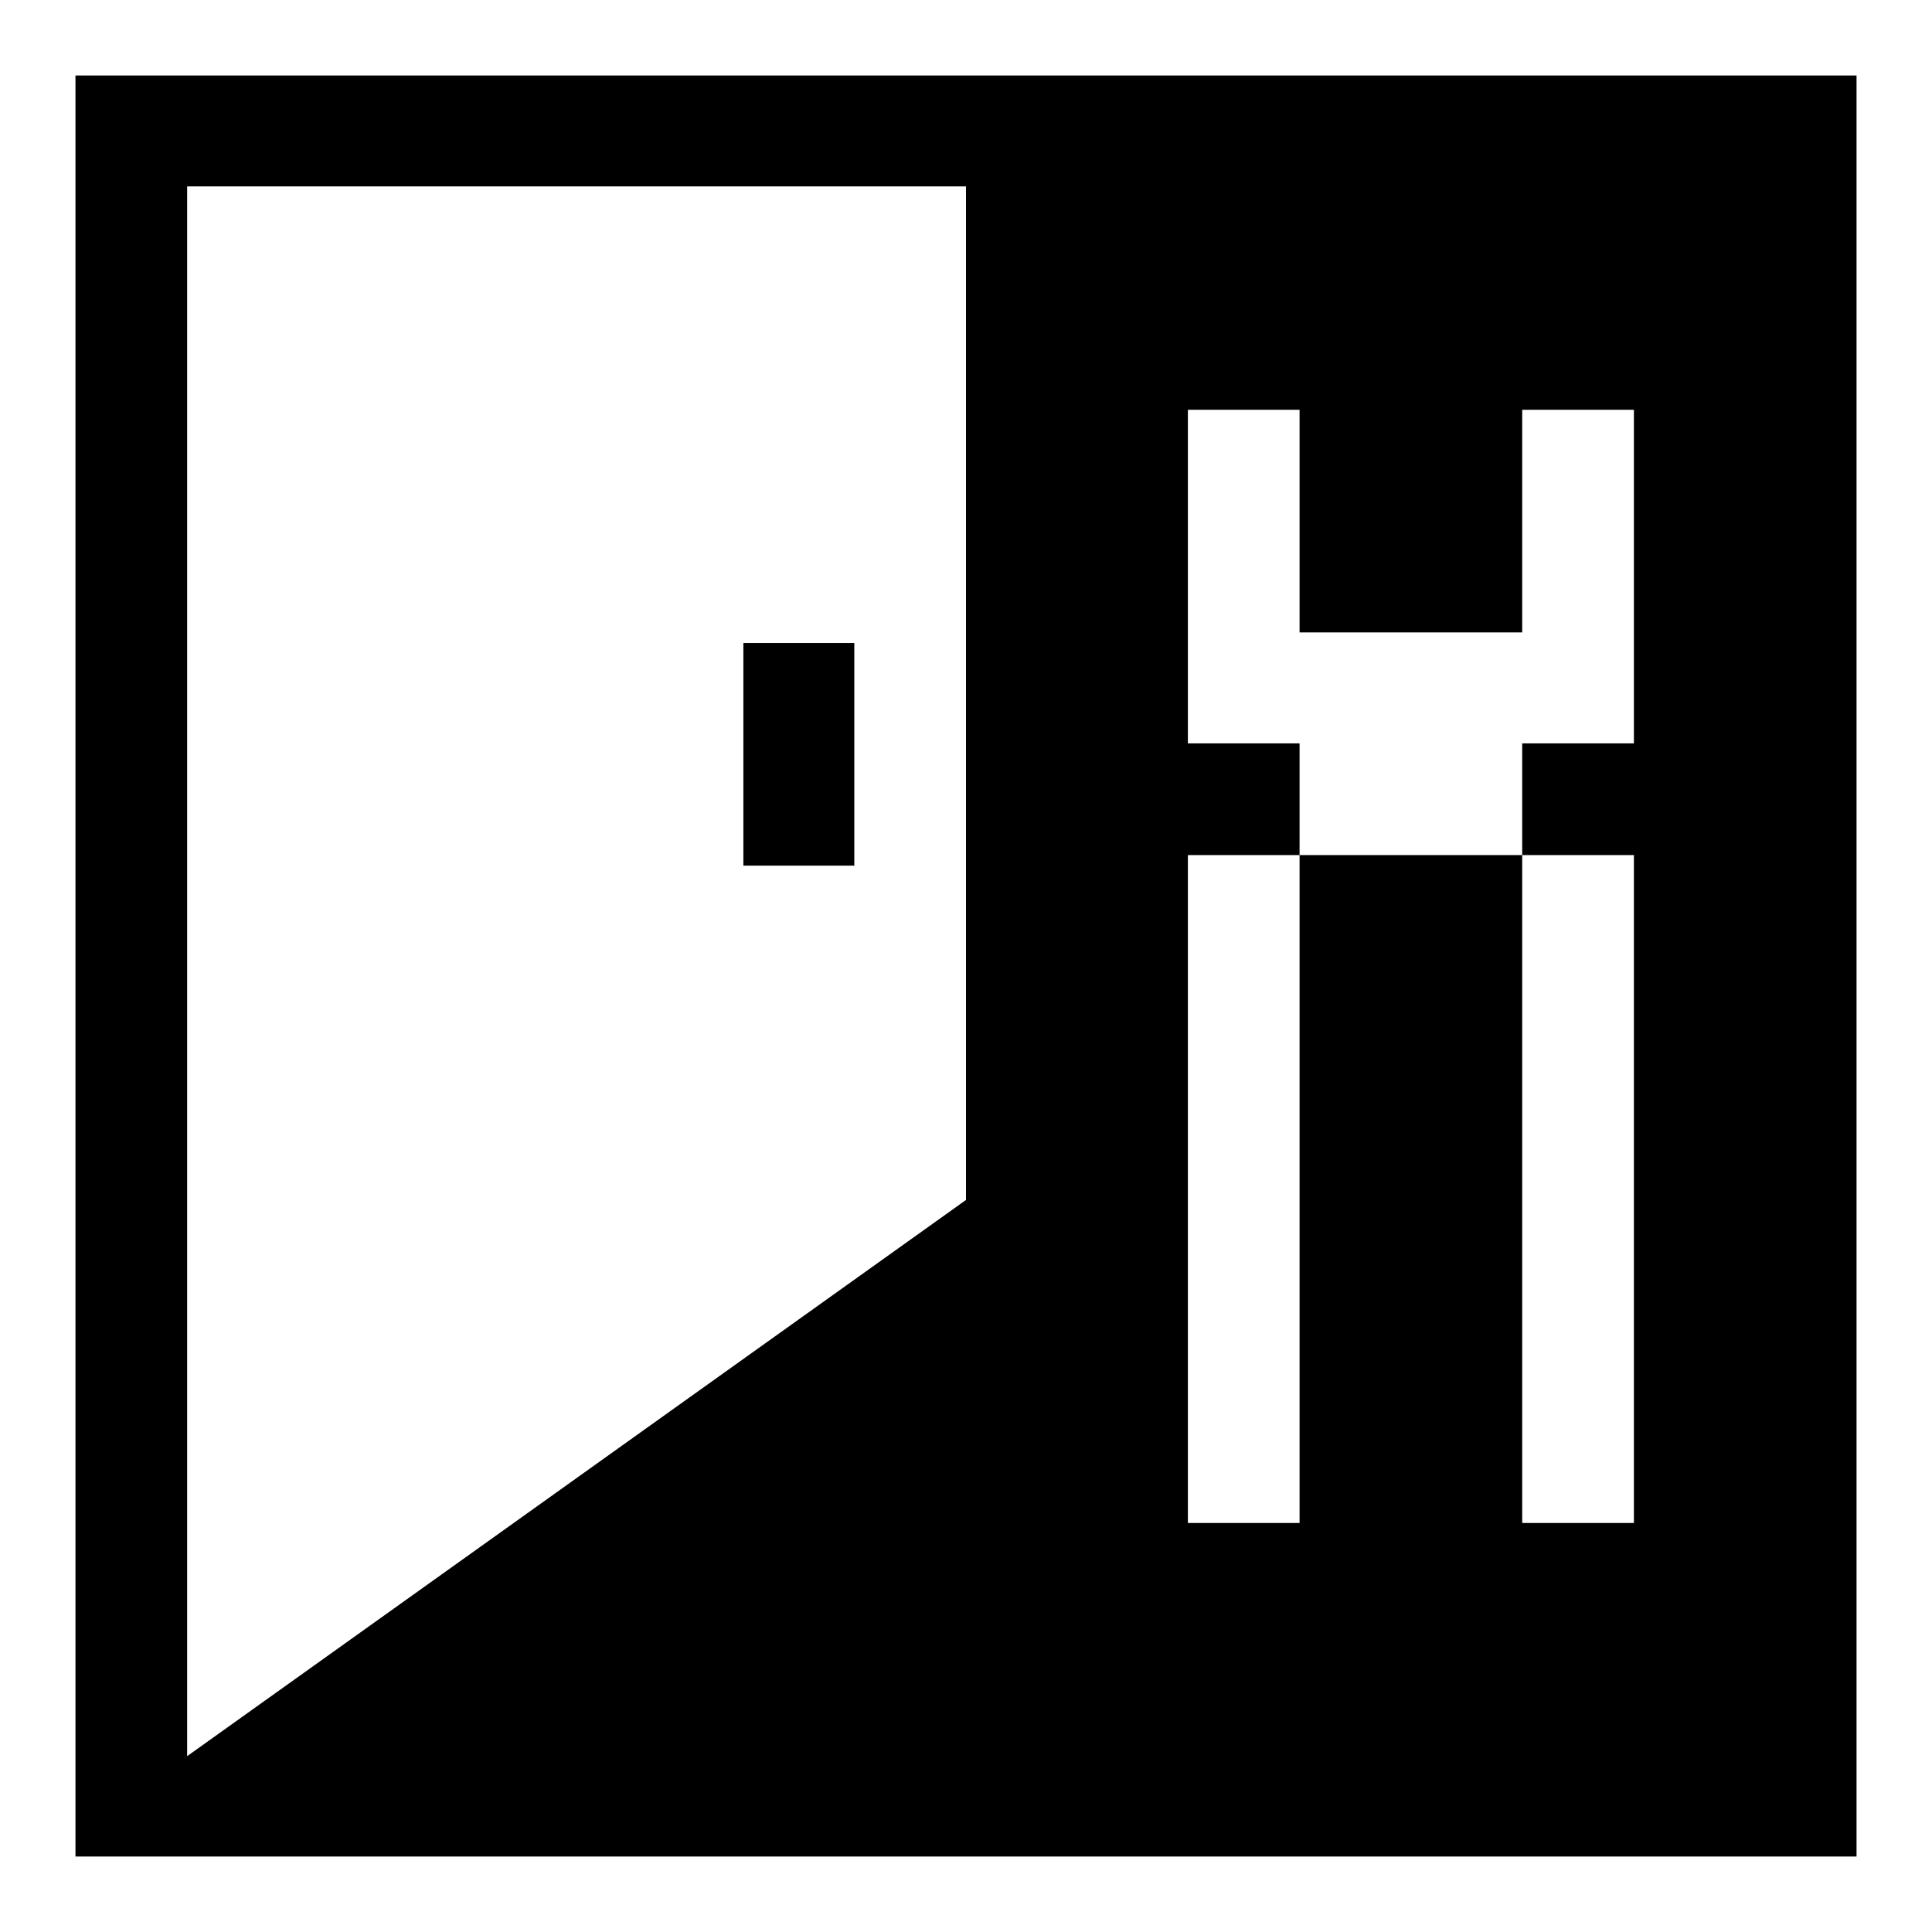 <?xml version="1.0" encoding="utf-8"?>
<!-- Svg Vector Icons : http://www.onlinewebfonts.com/icon -->
<!DOCTYPE svg PUBLIC "-//W3C//DTD SVG 1.1//EN" "http://www.w3.org/Graphics/SVG/1.1/DTD/svg11.dtd">
<svg version="1.1" xmlns="http://www.w3.org/2000/svg" xmlns:xlink="http://www.w3.org/1999/xlink" x="0px" y="0px" viewBox="0 0 256 256" enable-background="new 0 0 256 256" xml:space="preserve">
<g><g><path fill="#000000" d="M98.5,85.2h14.7v29.5H98.5V85.2z"/><path fill="#000000" d="M10,10v236h236V10H10z M128,159L24.8,232.7v-208H128V159z M216.5,98.5h-14.8v14.8h14.8v88.5h-14.8v-88.5h-29.5v88.5h-14.8v-88.5h14.8V98.5h-14.8V54.3h14.8v29.5h29.5V54.3h14.8V98.5z"/></g></g>
</svg>